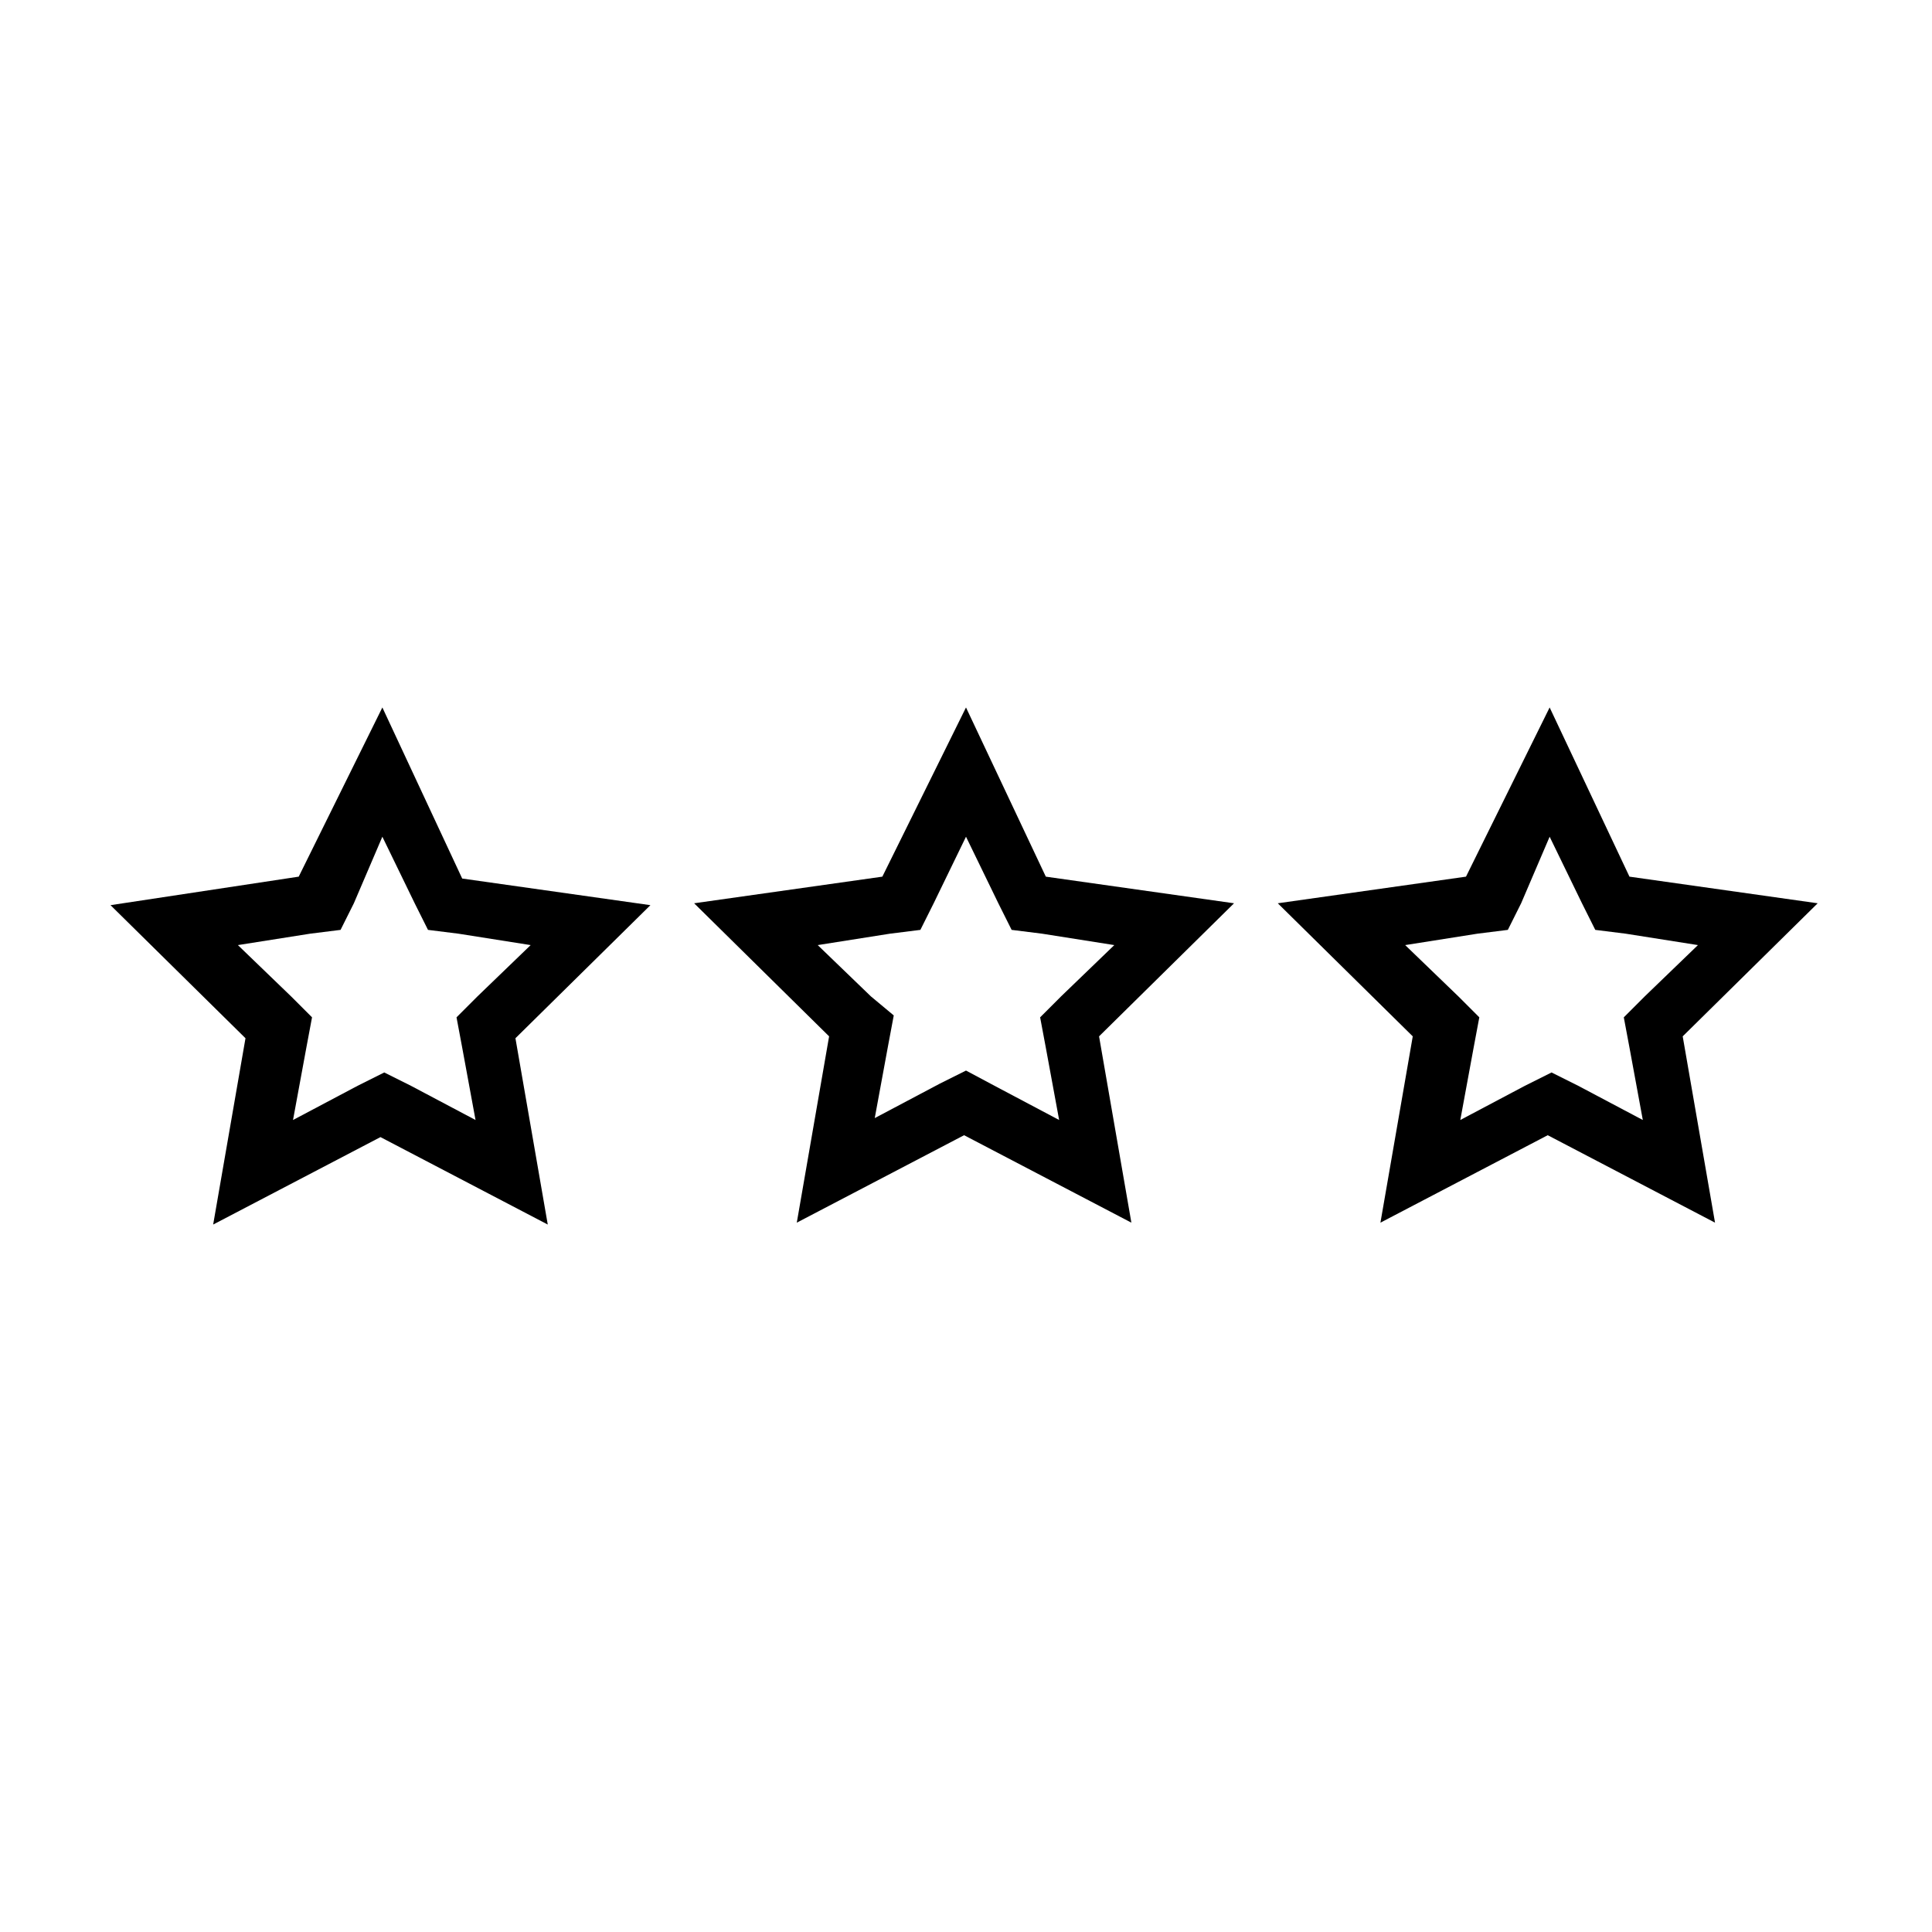 <?xml version="1.0" encoding="UTF-8"?>
<!-- Uploaded to: SVG Repo, www.svgrepo.com, Generator: SVG Repo Mixer Tools -->
<svg fill="#000000" width="800px" height="800px" version="1.1" viewBox="144 144 512 512" xmlns="http://www.w3.org/2000/svg">
 <g>
  <path d="m245.33 365.74 8.566 17.633 3.527 7.055 8.062 1.008 19.145 3.023-14.105 13.602-5.543 5.543 1.512 8.062 3.527 19.145-17.129-9.07-7.055-3.527-7.055 3.527-17.129 9.07 3.527-19.145 1.512-8.062-5.543-5.543-14.105-13.602 19.145-3.023 8.062-1.008 3.527-7.055 7.551-17.633m0-34.258-22.168 44.84-49.875 7.555 35.77 35.266-8.566 49.375 44.336-23.176 44.336 23.176-8.566-49.375 35.77-35.266-49.879-7.055z"/>
  <path d="m554.67 365.74 8.566 17.633 3.527 7.055 8.062 1.008 19.145 3.023-14.105 13.602-5.543 5.543 1.512 8.062 3.527 19.145-17.129-9.07-7.055-3.527-7.055 3.527-17.129 9.07 3.527-19.145 1.512-8.062-5.543-5.543-14.105-13.602 19.145-3.023 8.062-1.008 3.527-7.055 7.551-17.633m0-34.258-22.168 44.84-49.879 7.055 35.77 35.266-8.566 49.375 44.336-23.176 44.336 23.176-8.566-49.375 35.77-35.266-49.879-7.055z"/>
  <path d="m400 365.74 8.566 17.633 3.527 7.055 8.062 1.008 19.145 3.023-14.113 13.602-5.543 5.543 1.512 8.062 3.527 19.145-17.129-9.07-7.555-4.031-7.055 3.527-17.129 9.07 3.527-19.145 1.512-8.062-6.047-5.039-14.105-13.602 19.145-3.023 8.062-1.008 3.527-7.055 8.562-17.633m0-34.258-22.168 44.84-49.879 7.055 35.77 35.266-8.566 49.375 44.336-23.176 44.336 23.176-8.566-49.375 35.77-35.266-49.879-7.055z"/>
 </g>
</svg>